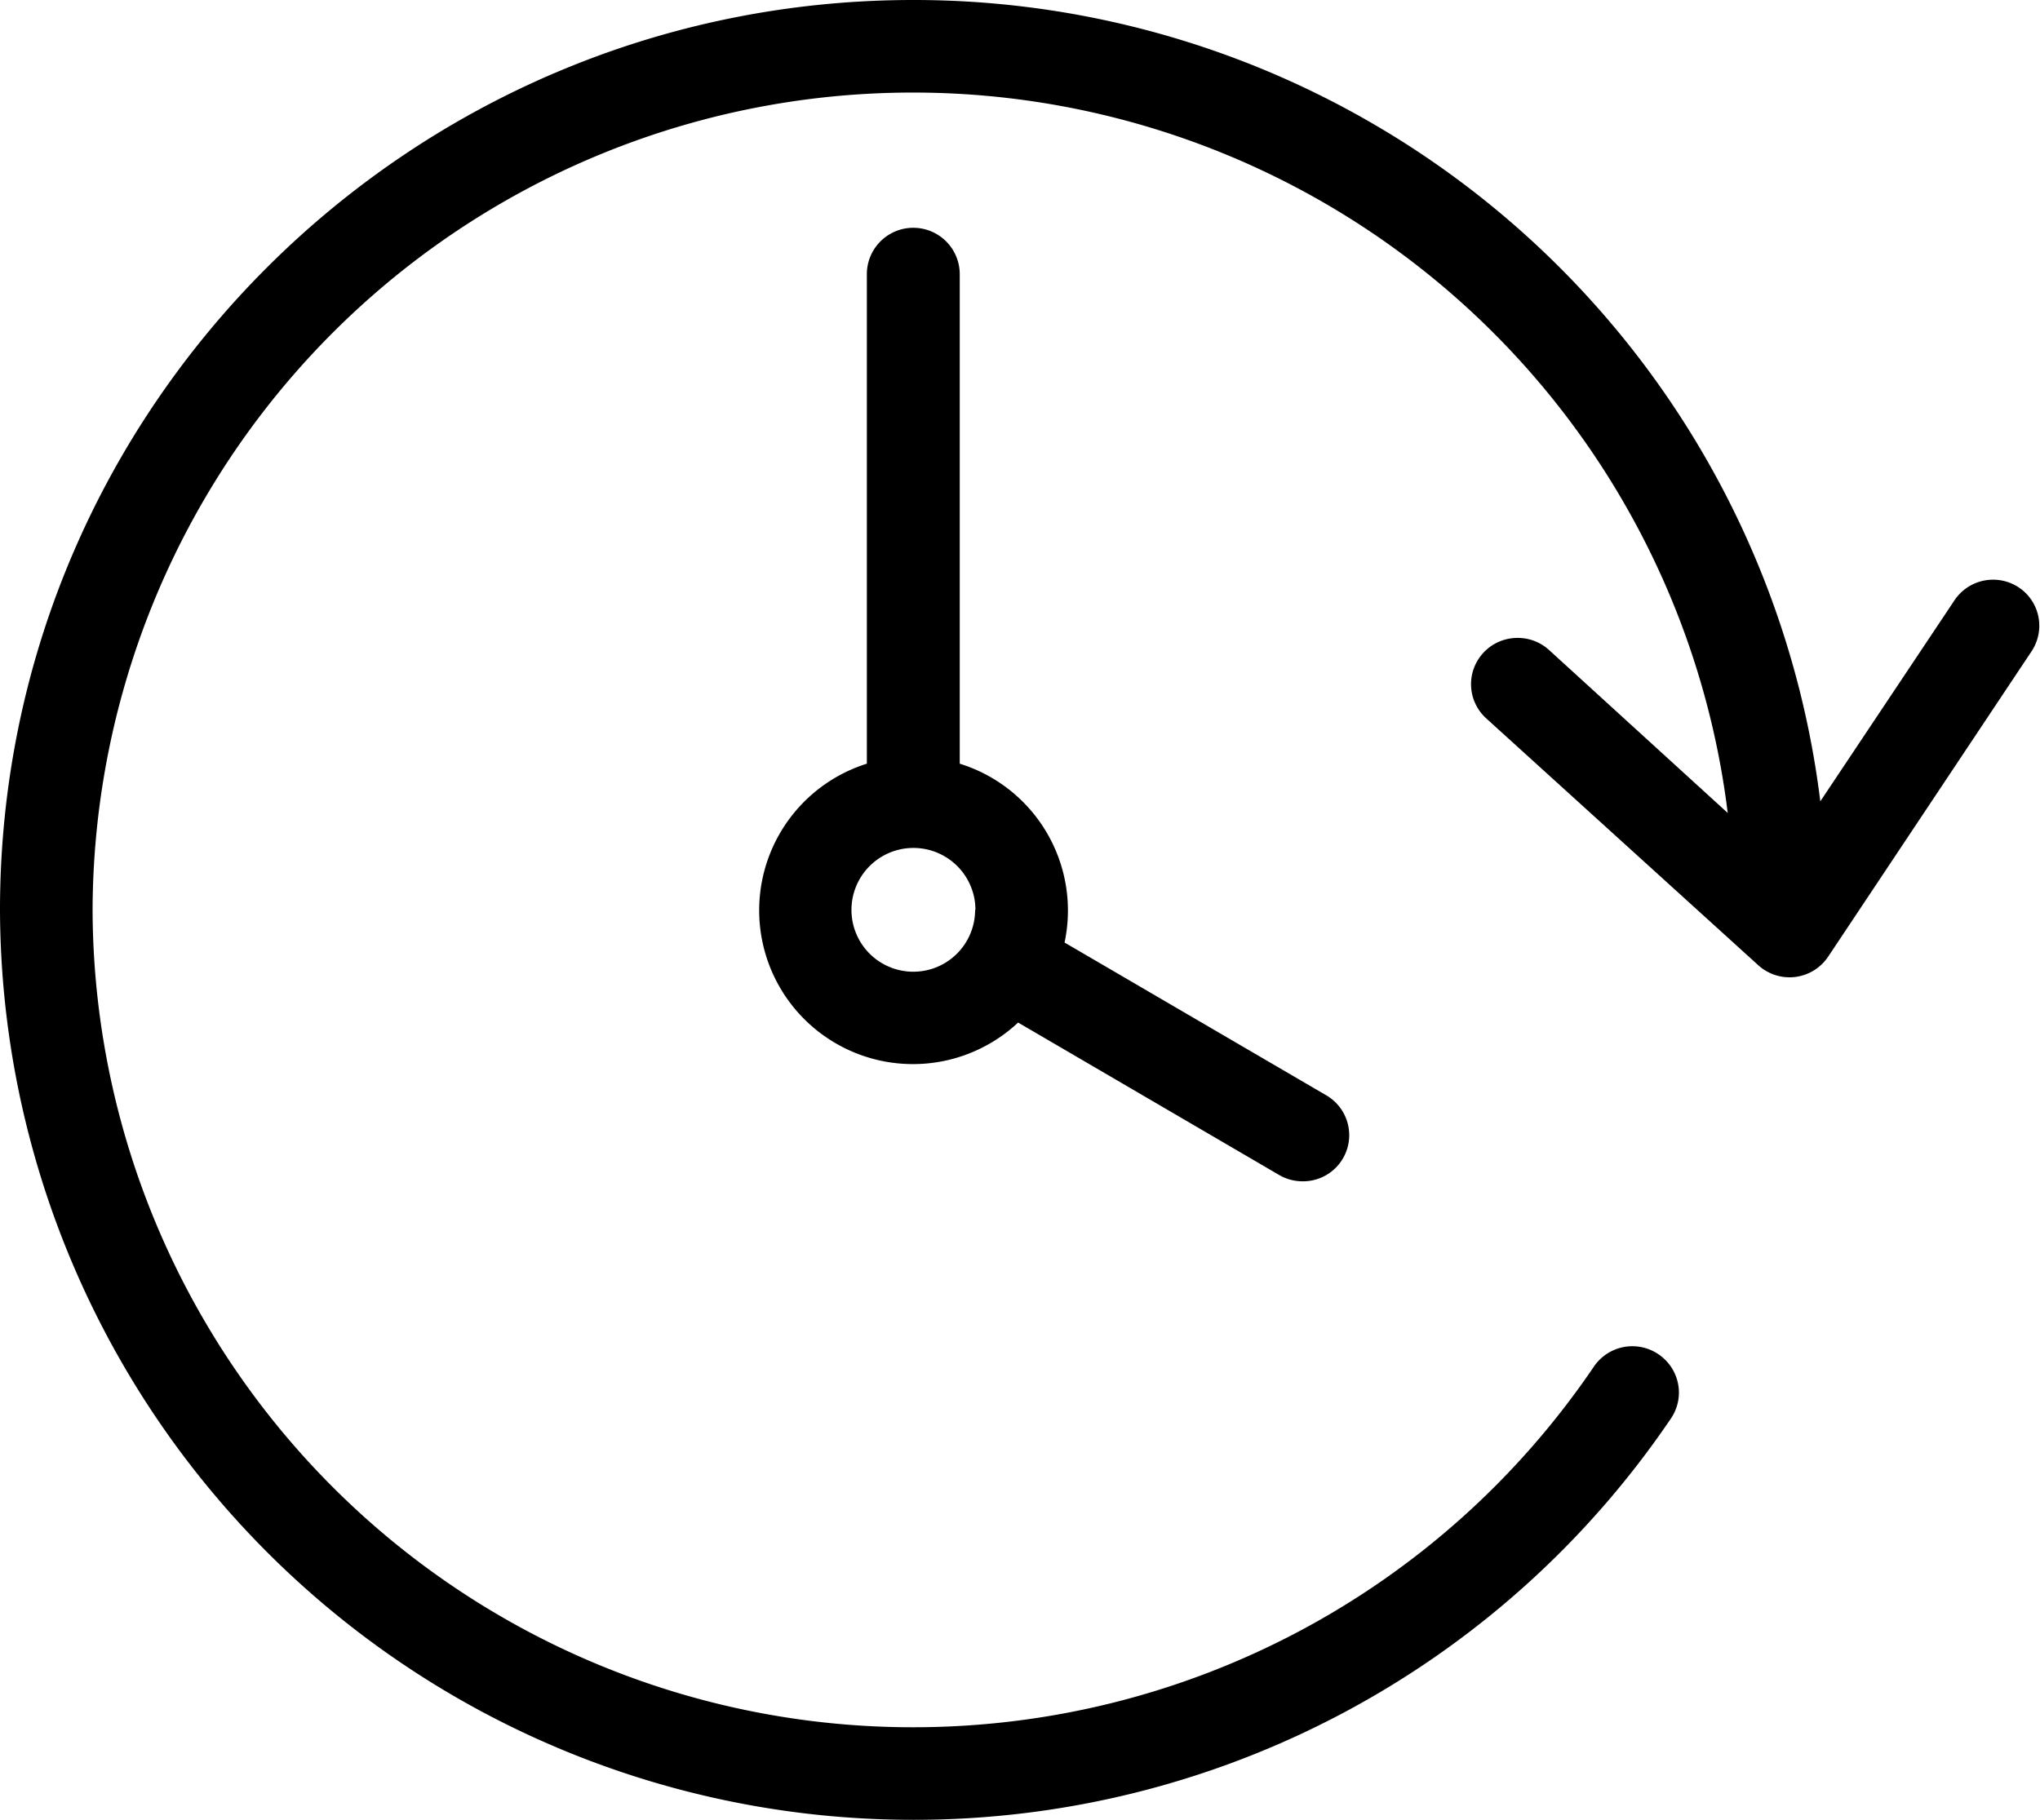 <svg xmlns="http://www.w3.org/2000/svg" xmlns:xlink="http://www.w3.org/1999/xlink" width="65" height="58" viewBox="0 0 65 58"><defs><path id="ahska" d="M5346.58 1822.75v15.59a4.9 4.9 0 0 1 3.34 5.7l8.34 4.87a1.47 1.47 0 0 1-.75 2.74c-.25 0-.51-.06-.75-.2l-8.32-4.86a4.9 4.9 0 1 1-4.82-8.25v-15.6a1.48 1.48 0 0 1 2.96 0zm.5 20.25a1.97 1.97 0 0 0-3.95 0 1.97 1.97 0 0 0 3.94 0zm33.65-8.24l-6.48 9.73a1.48 1.48 0 0 1-2.23.27l-8.66-7.86a1.47 1.47 0 0 1-.1-2.09c.55-.6 1.49-.64 2.09-.1l5.7 5.2a26.15 26.15 0 0 0-25.95-22.96 26.13 26.13 0 0 0-26.15 26.05 26.13 26.13 0 0 0 26.15 26.05c8.7 0 16.81-4.3 21.69-11.5a1.48 1.48 0 0 1 2.05-.39c.68.46.86 1.37.4 2.05a29.12 29.12 0 0 1-24.14 12.79 29.09 29.09 0 0 1-29.1-29c0-16 13.05-29 29.1-29a29.1 29.1 0 0 1 28.9 25.54l4.27-6.4a1.48 1.48 0 0 1 2.05-.42c.68.45.86 1.36.41 2.04z"/></defs><g><g transform="translate(-5316 -1814)"><use xlink:href="#ahska"/></g></g></svg>